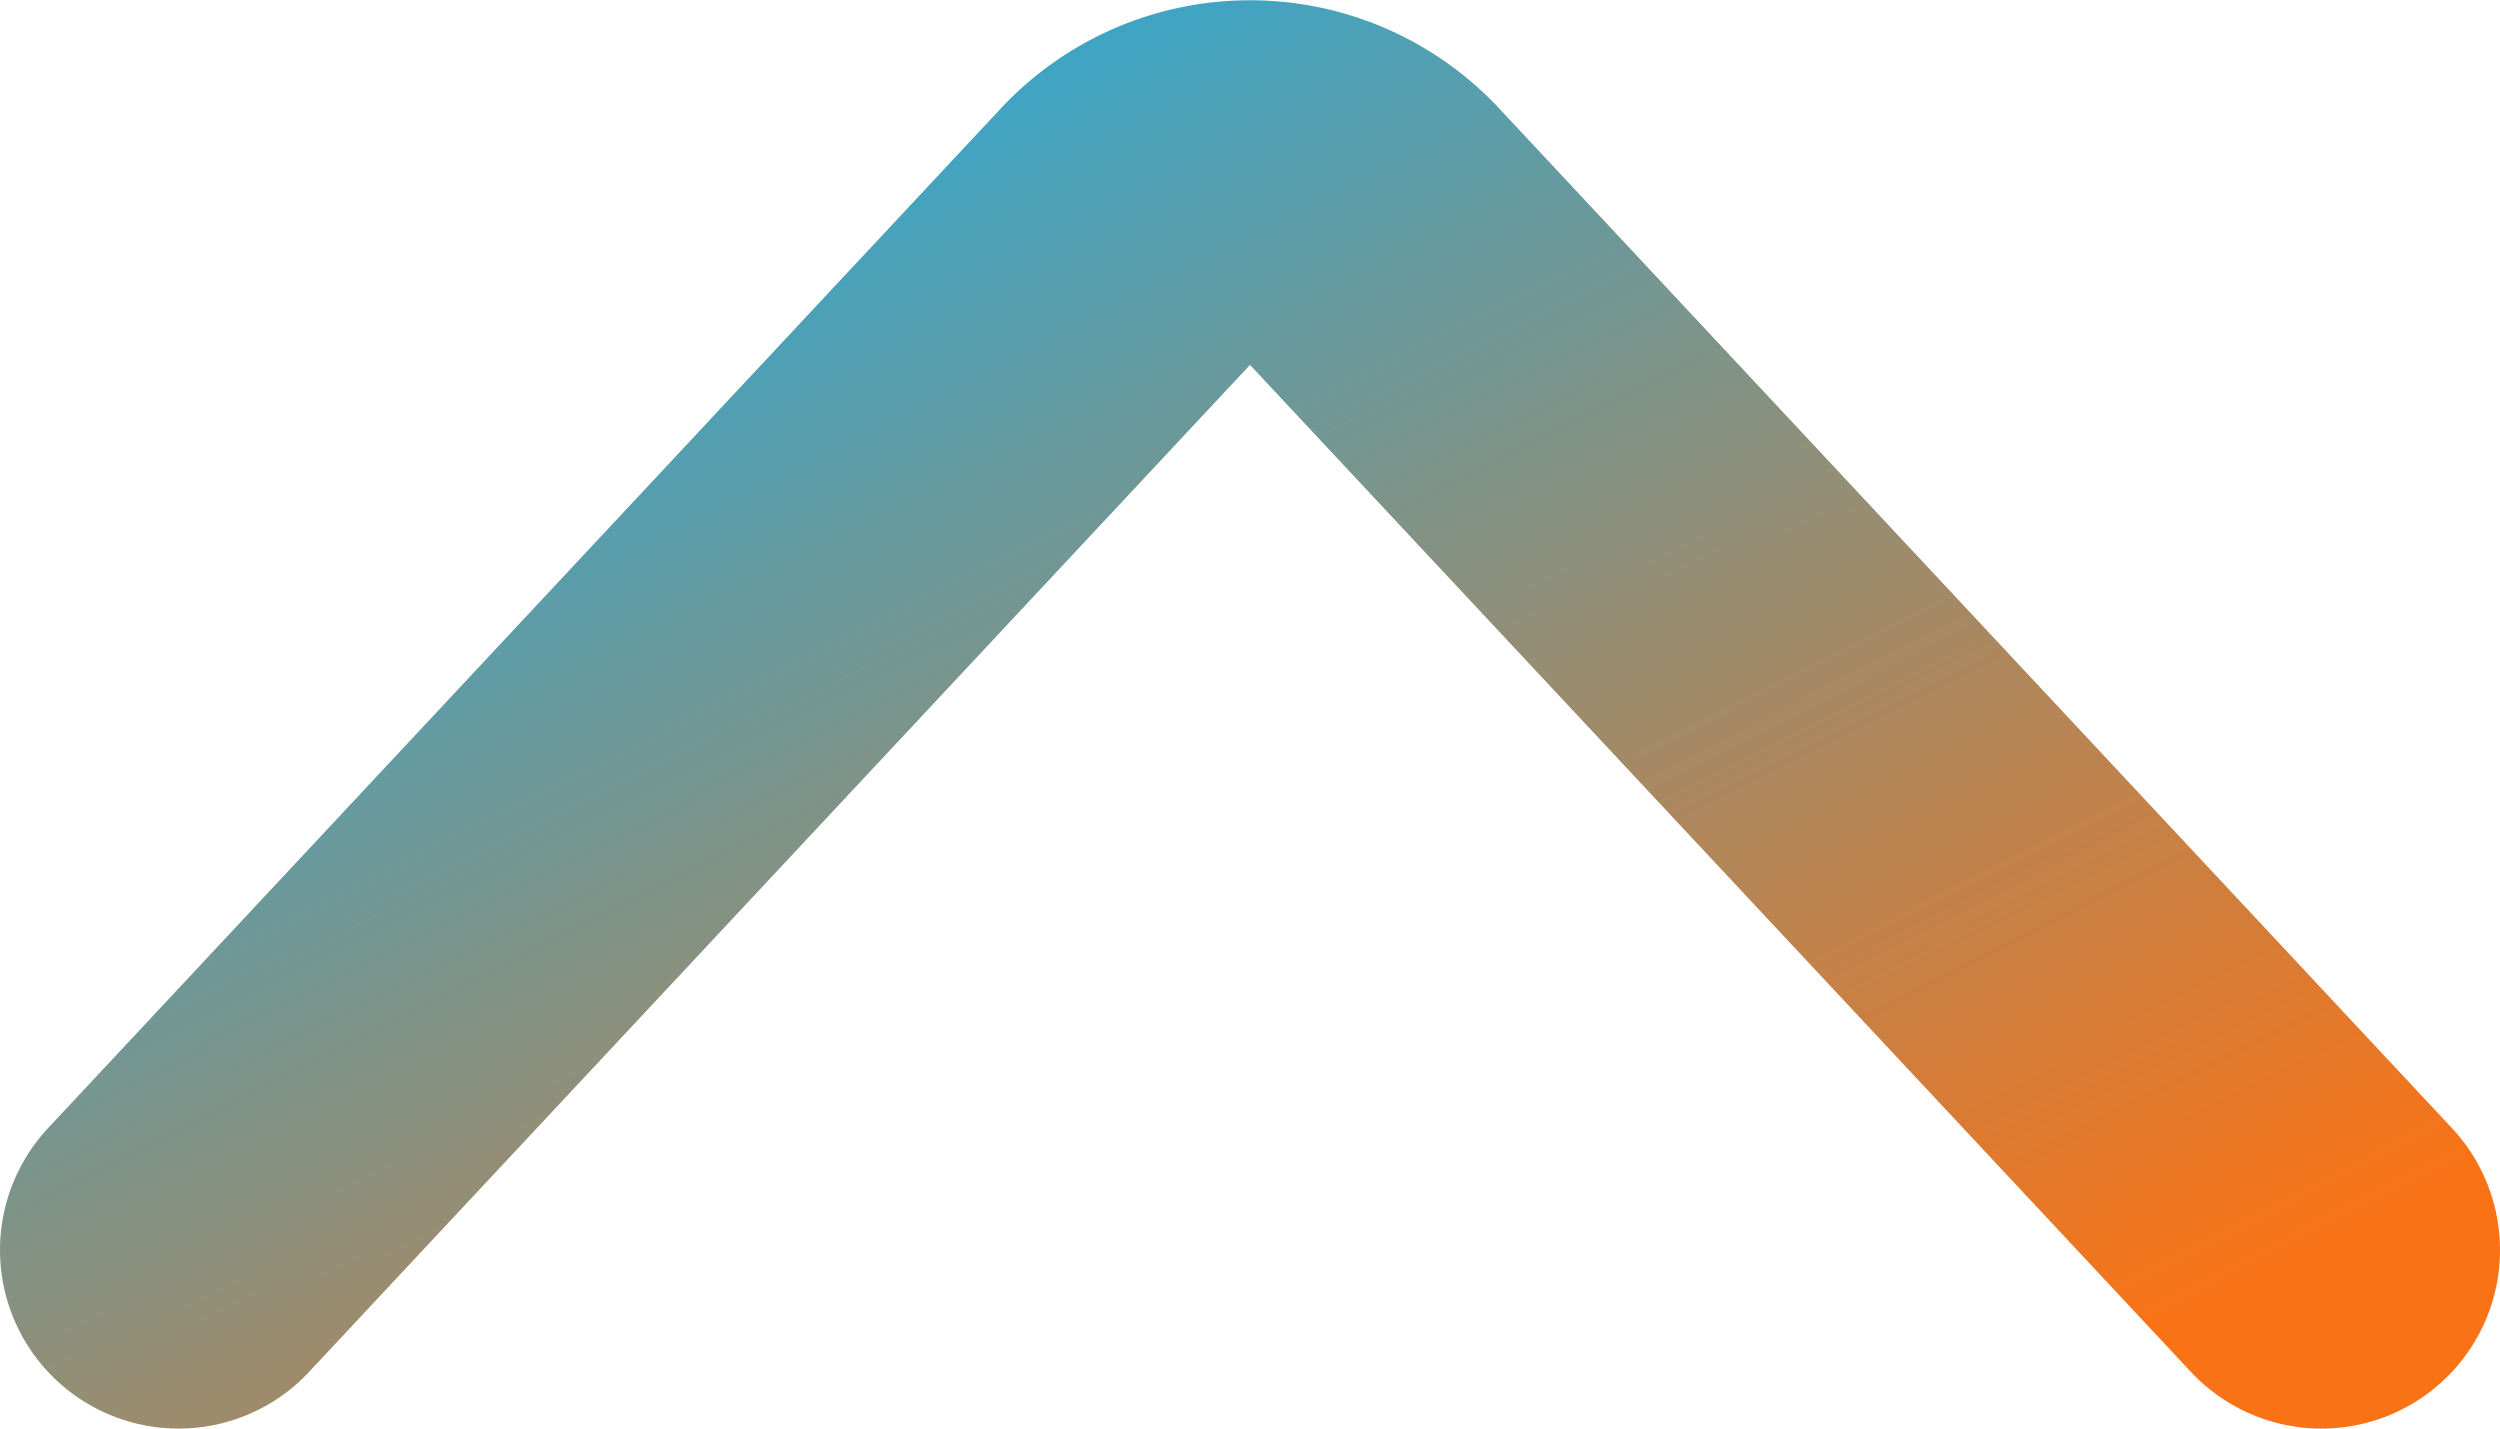 <svg class="w-4 h-4 text-gray-800 dark:text-white" aria-hidden="true" xmlns="http://www.w3.org/2000/svg" fill="none" viewBox="0 0 14 8">
    <defs>
        <linearGradient id="gradient1" x1="0%" y1="0%" x2="100%" y2="100%">
            <stop offset="0%" style="stop-color: #1EADE2; stop-opacity: 1" />
            <stop offset="100%" style="stop-color: #f97316; stop-opacity: 1" />
        </linearGradient>
    </defs>
    <path stroke="url(#gradient1)" stroke-linecap="round" stroke-linejoin="round" stroke-width="2" d="M13 7 7.674 1.3a.91.91 0 0 0-1.348 0L1 7"></path>
</svg>